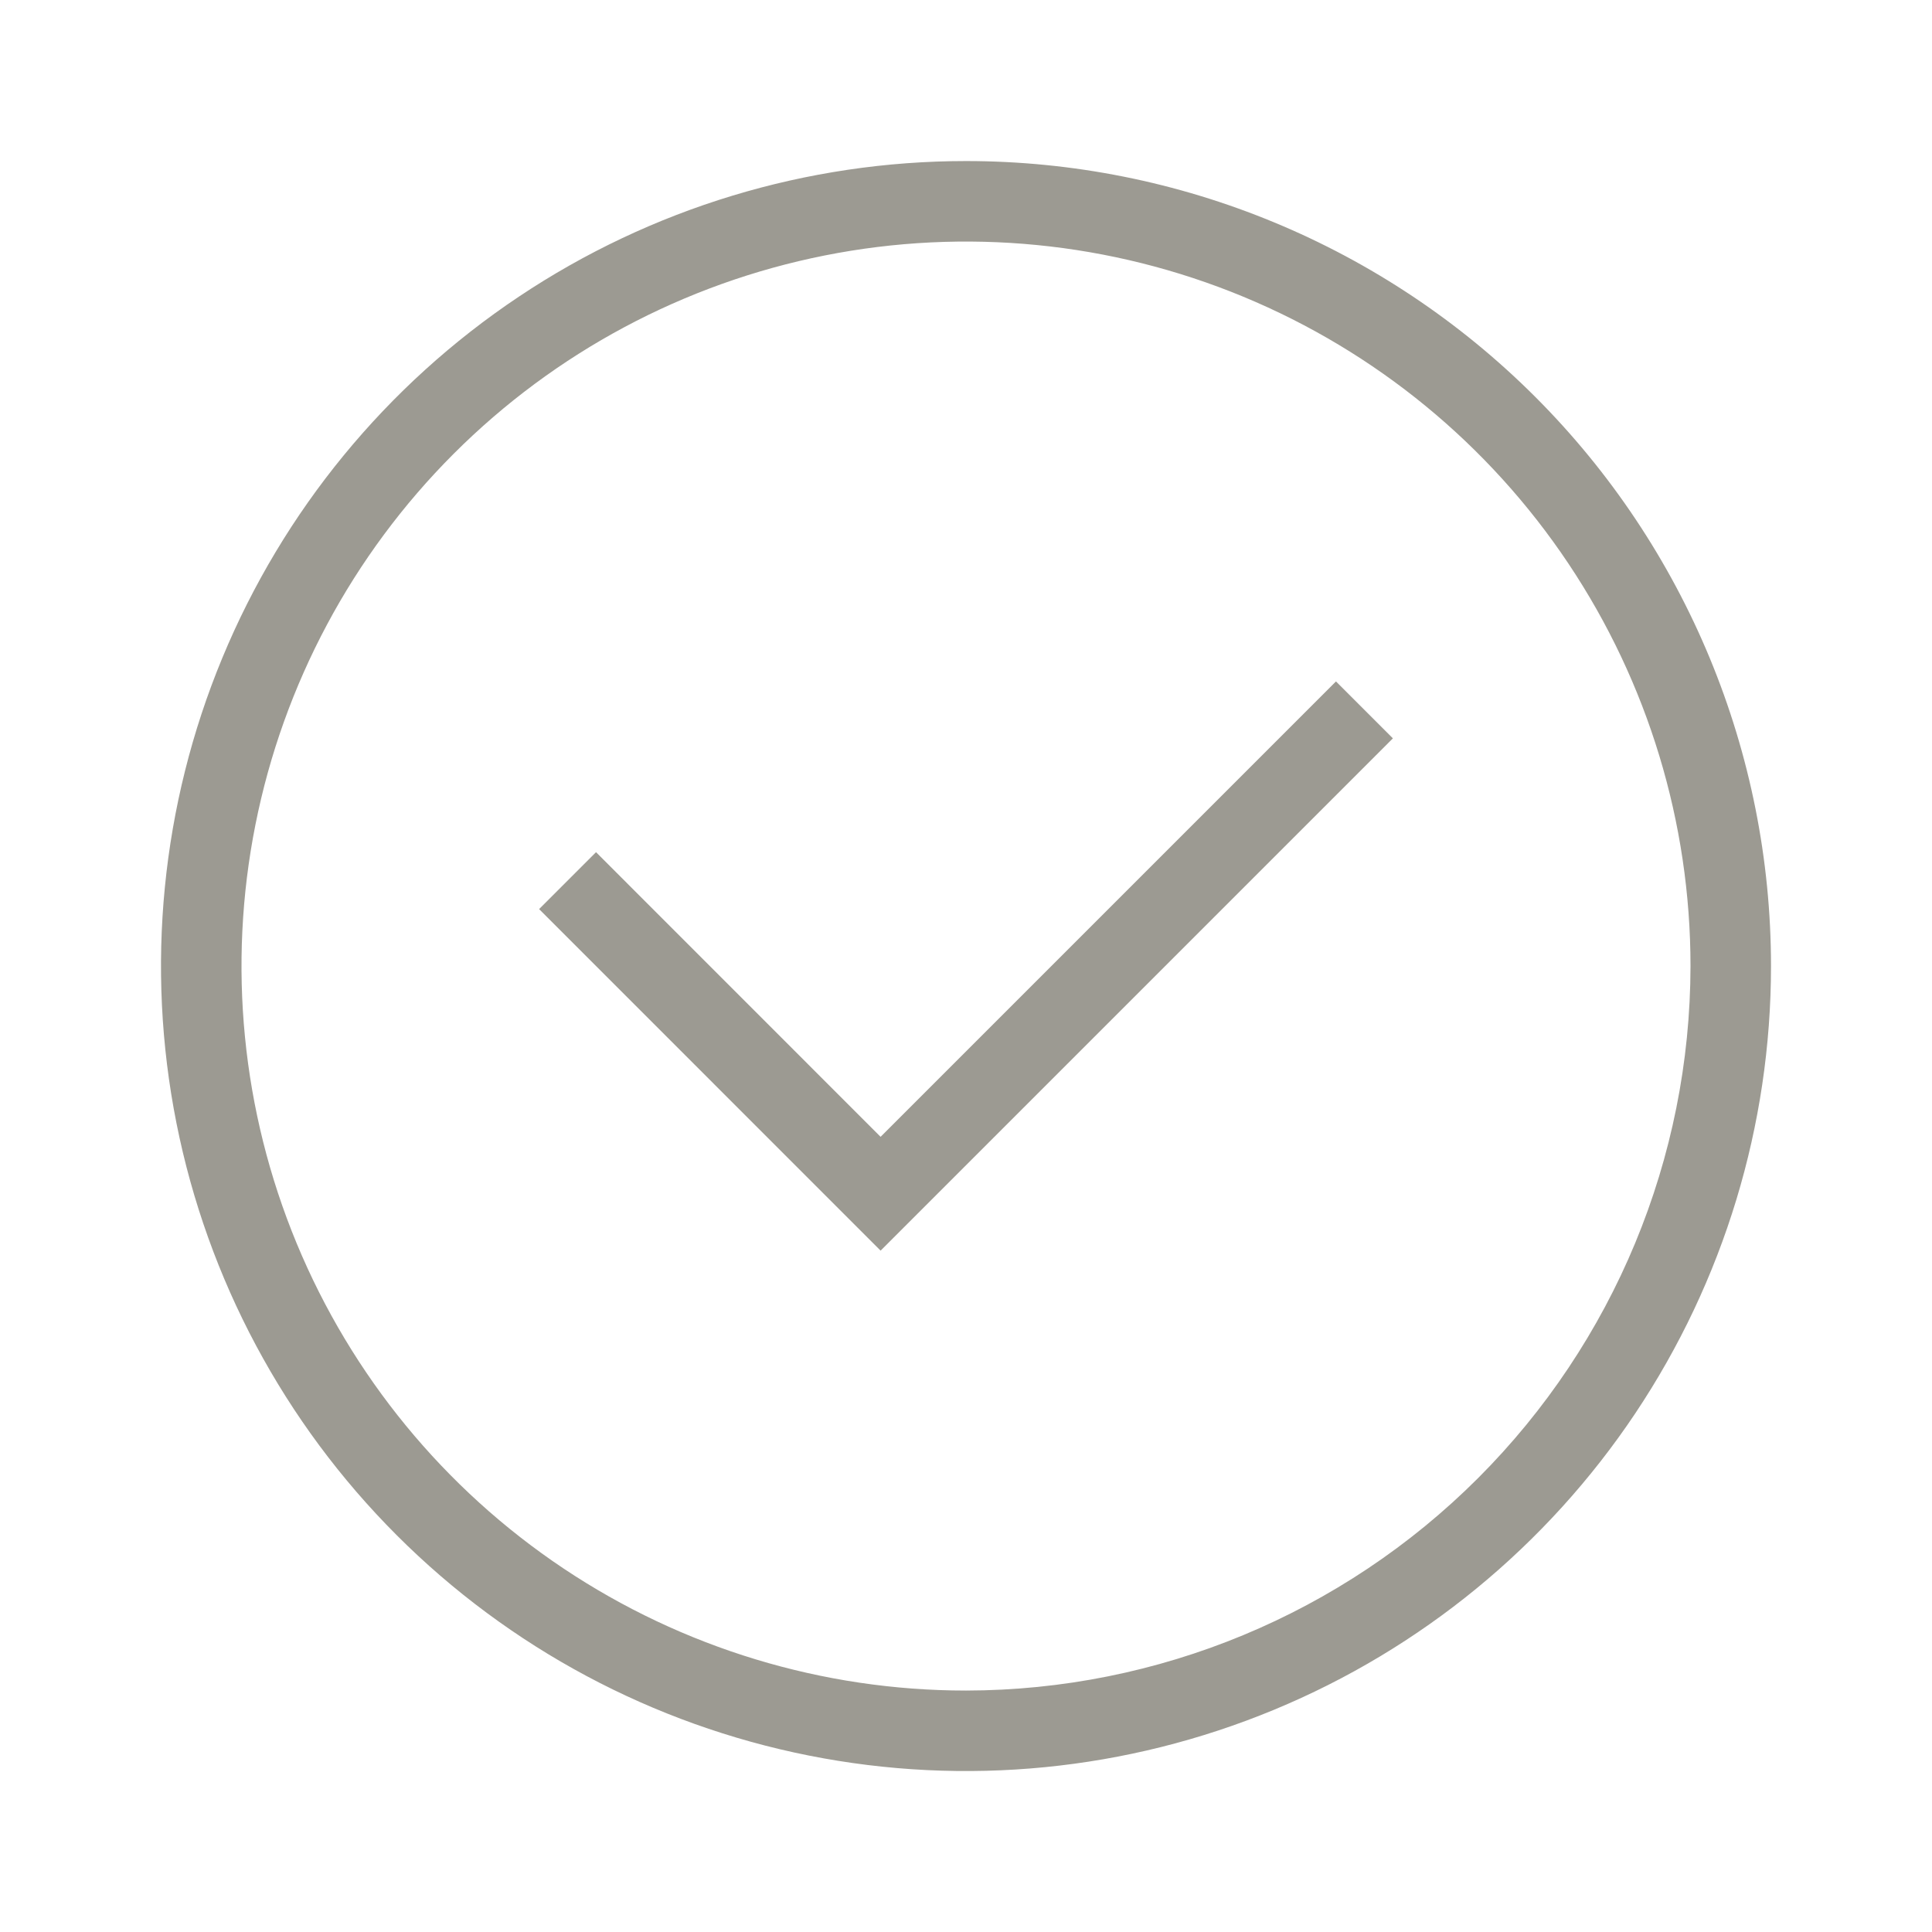 <svg width="72" height="72" viewBox="0 0 72 72" fill="none" xmlns="http://www.w3.org/2000/svg">
<g clip-path="url(#clip0_135_51)">
<path d="M36 6.002C30.067 6.002 24.266 7.761 19.333 11.058C14.399 14.354 10.554 19.04 8.284 24.521C6.013 30.003 5.419 36.035 6.576 41.855C7.734 47.674 10.591 53.02 14.787 57.215C18.982 61.411 24.328 64.268 30.147 65.425C35.967 66.583 41.999 65.989 47.48 63.718C52.962 61.448 57.648 57.602 60.944 52.669C64.24 47.736 66 41.935 66 36.002C66 28.046 62.839 20.415 57.213 14.789C51.587 9.163 43.956 6.002 36 6.002ZM36 63.002C30.66 63.002 25.44 61.418 21 58.452C16.559 55.485 13.099 51.268 11.055 46.334C9.012 41.401 8.477 35.972 9.519 30.735C10.561 25.497 13.132 20.686 16.908 16.91C20.684 13.134 25.495 10.563 30.733 9.521C35.97 8.479 41.399 9.014 46.333 11.057C51.266 13.101 55.483 16.561 58.45 21.002C61.416 25.442 63 30.662 63 36.002C62.992 43.16 60.145 50.023 55.083 55.085C50.021 60.147 43.158 62.994 36 63.002ZM49.788 25.395L51.909 27.516L32.817 46.608L20.091 33.879L22.212 31.758L32.817 42.366L49.788 25.395Z" fill="#9C9A92"/>
</g>
<defs>
<clipPath id="clip0_135_51">
<rect width="72" height="72" fill="white"/>
</clipPath>
</defs>
</svg>
